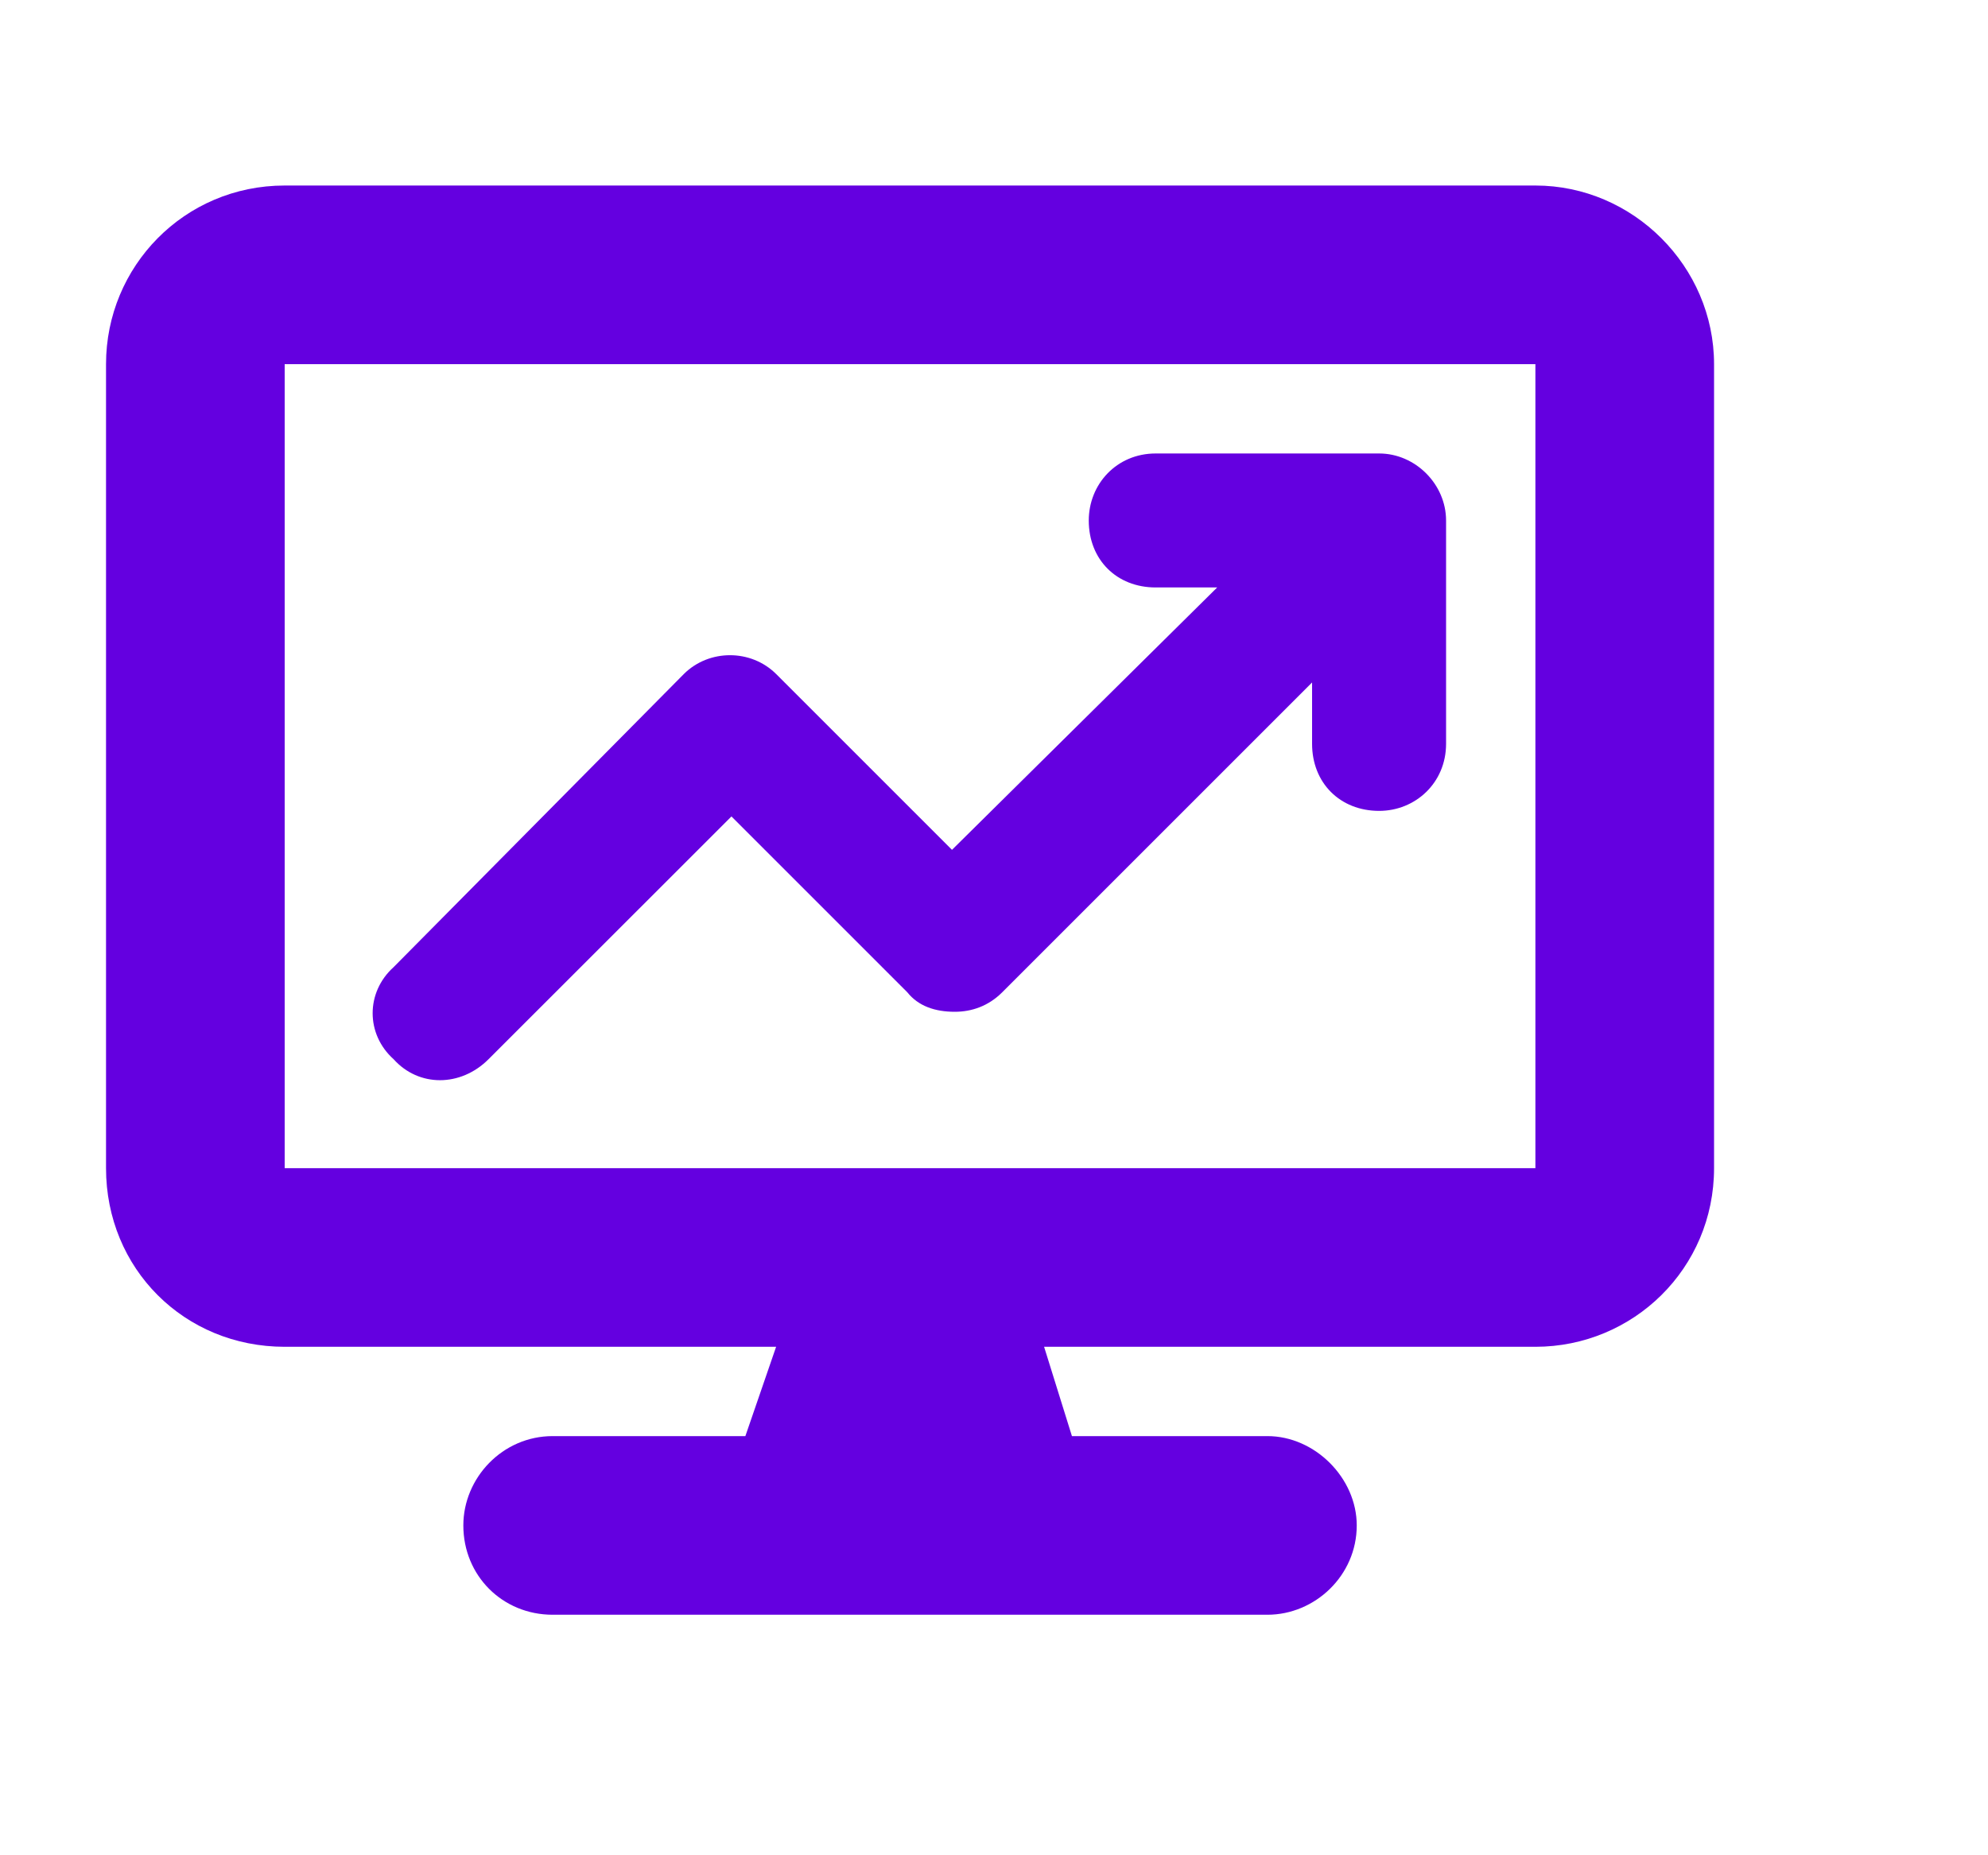 <svg width="15" height="14" viewBox="0 0 15 14" fill="none" xmlns="http://www.w3.org/2000/svg">
<path d="M0.8 2.748C0.8 2.011 1.39 1.4 2.148 1.4H11.585C12.322 1.4 12.933 2.011 12.933 2.748V8.815C12.933 9.573 12.322 10.163 11.585 10.163H7.878L8.088 10.837H9.563C9.921 10.837 10.237 11.153 10.237 11.511C10.237 11.89 9.921 12.185 9.563 12.185H4.17C3.791 12.185 3.496 11.89 3.496 11.511C3.496 11.153 3.791 10.837 4.17 10.837H5.624L5.856 10.163H2.148C1.39 10.163 0.8 9.573 0.8 8.815V2.748ZM2.148 2.748V8.815H11.585V2.748H2.148ZM8.72 3.422H10.406C10.679 3.422 10.911 3.654 10.911 3.928V5.613C10.911 5.908 10.679 6.119 10.406 6.119C10.111 6.119 9.9 5.908 9.9 5.613V5.15L7.562 7.488C7.457 7.593 7.33 7.635 7.204 7.635C7.056 7.635 6.93 7.593 6.846 7.488L5.519 6.161L3.686 7.993C3.475 8.204 3.159 8.204 2.97 7.993C2.759 7.804 2.759 7.488 2.97 7.298L5.16 5.086C5.35 4.897 5.666 4.897 5.856 5.086L7.183 6.413L9.184 4.433H8.72C8.425 4.433 8.215 4.223 8.215 3.928C8.215 3.654 8.425 3.422 8.72 3.422Z" fill="#6400E0"/>
</svg>

